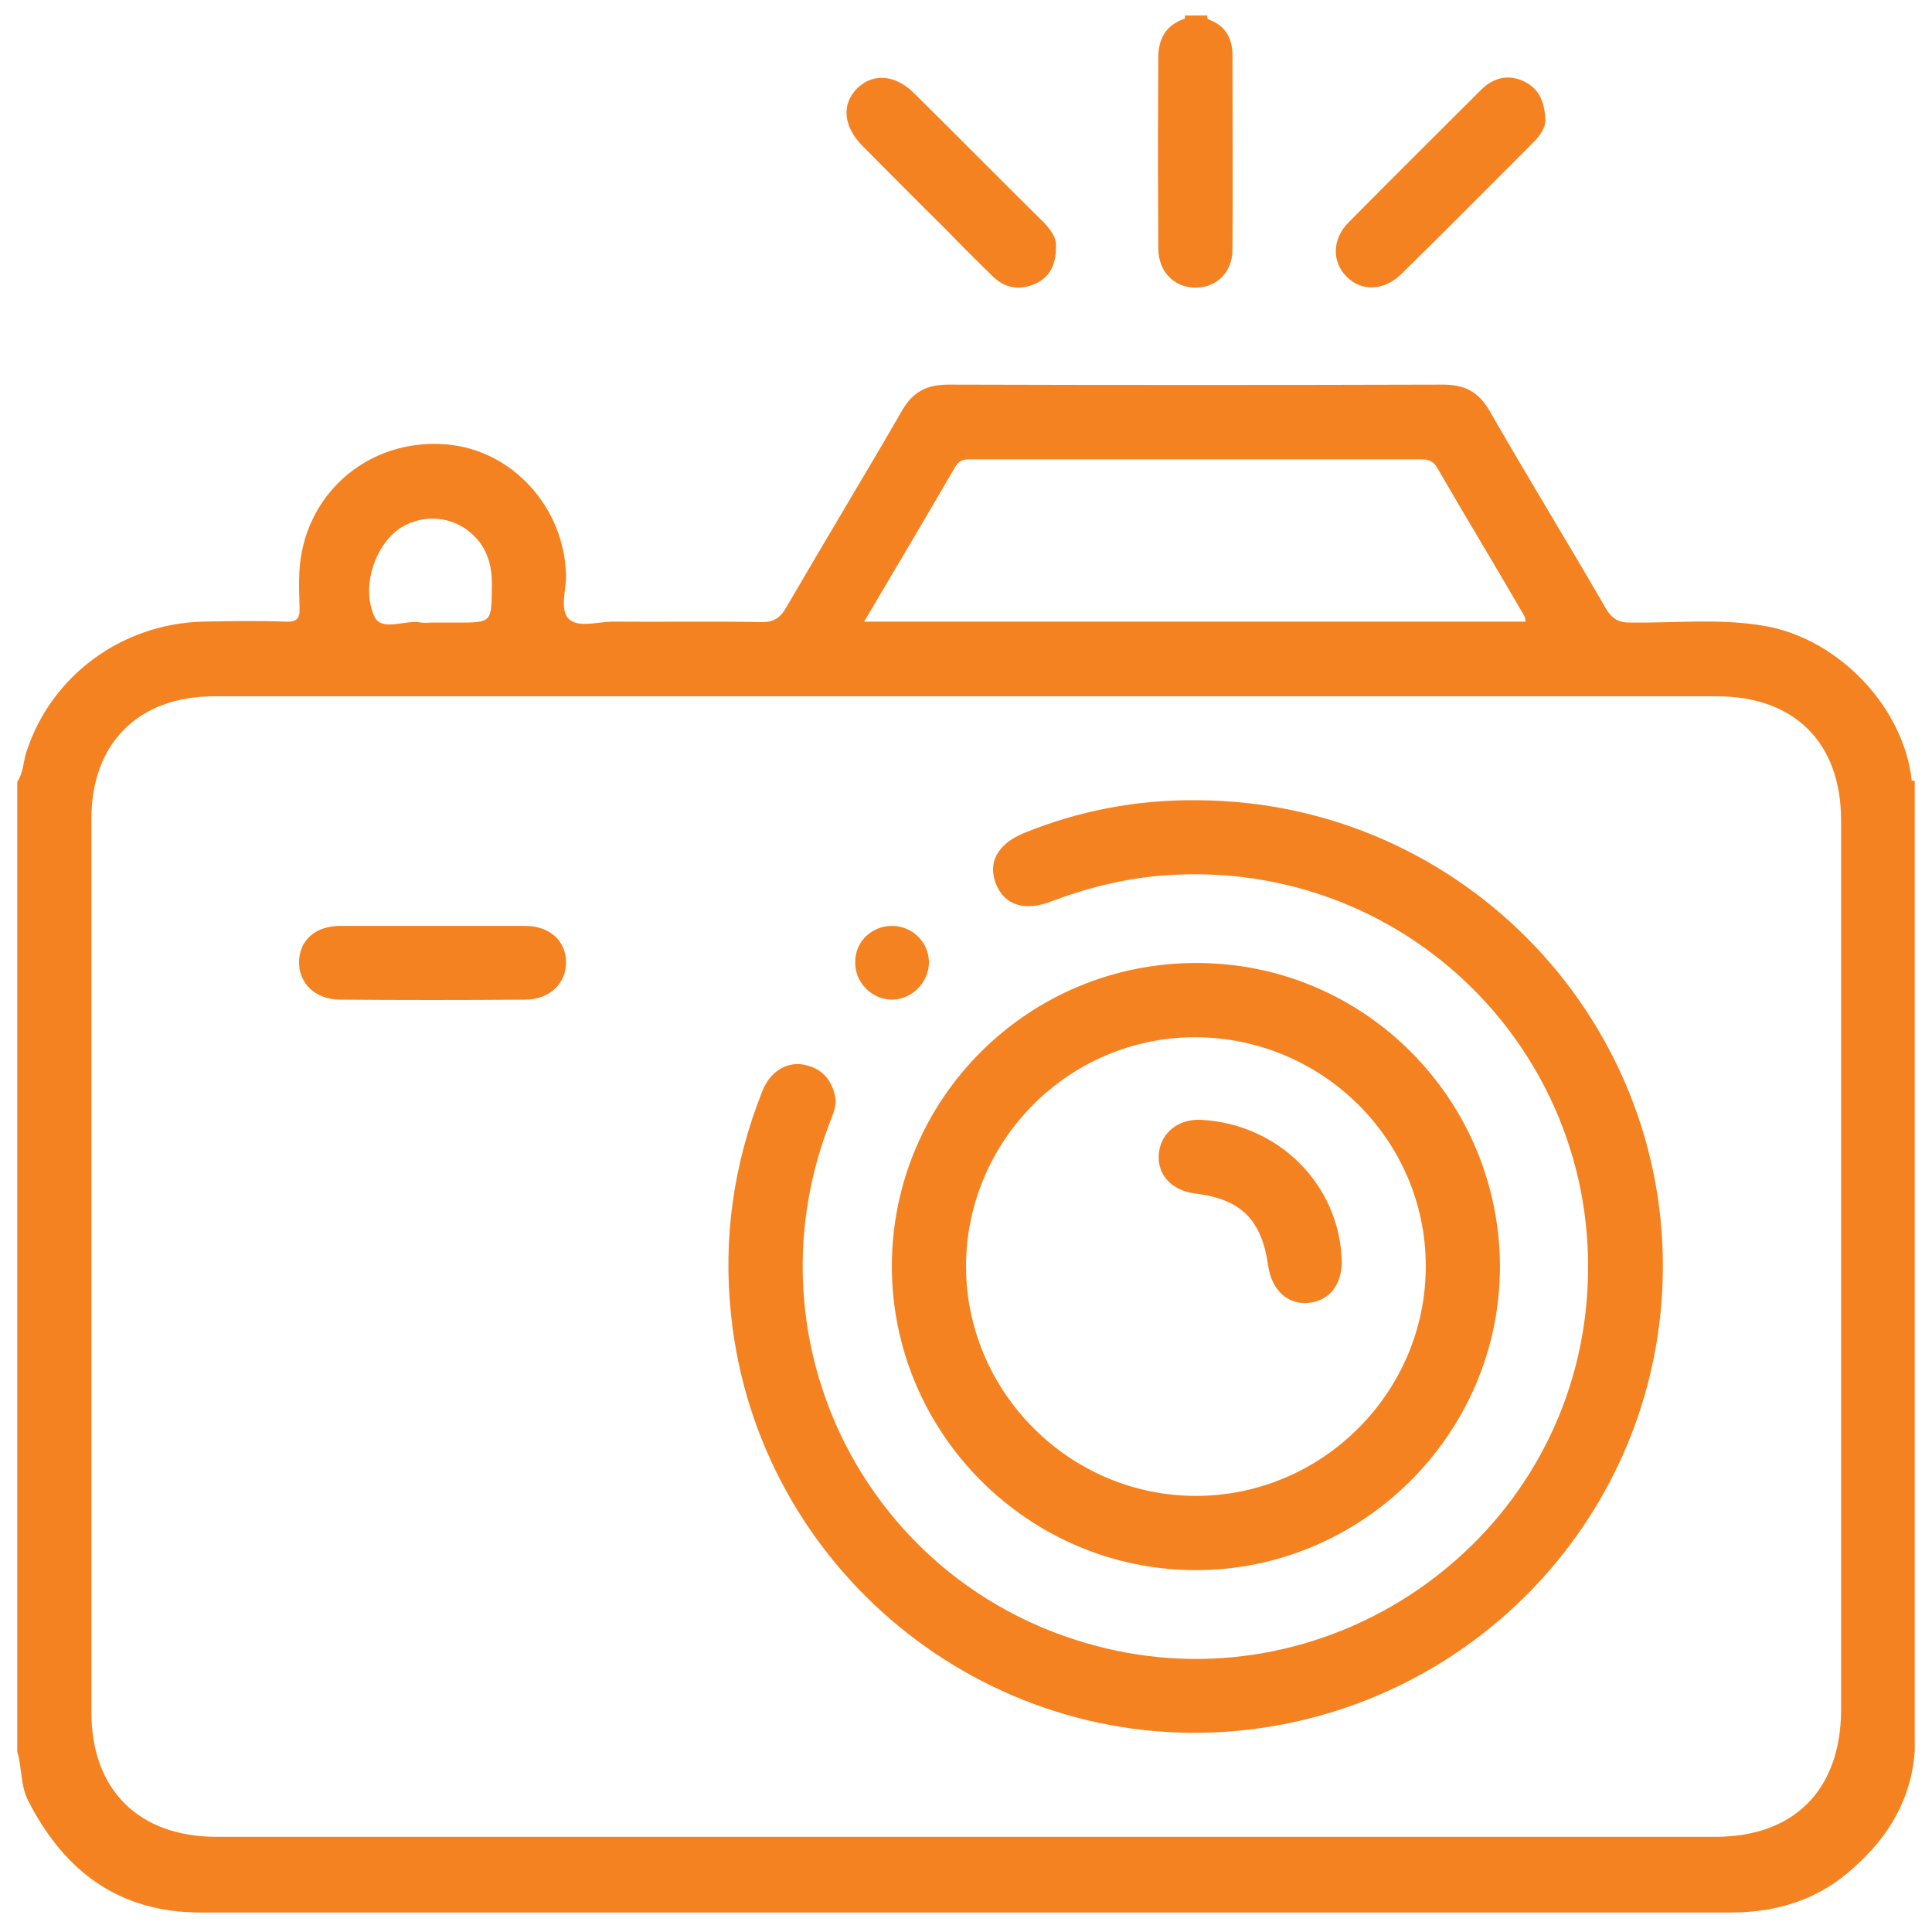 <svg width="56" height="56" viewBox="0 0 56 56" fill="none" xmlns="http://www.w3.org/2000/svg">
<g clip-path="url(#clip0_12_29004)">
<path d="M34.993 0.449C34.993 0.478 34.993 0.507 35.008 0.55C34.778 0.75 34.563 0.75 34.334 0.55C34.348 0.521 34.348 0.492 34.348 0.449C34.563 0.449 34.778 0.449 34.993 0.449Z" fill="#F58220"/>
<path d="M55.5 23.195C55.356 23.023 55.371 22.836 55.414 22.636C55.457 22.621 55.486 22.621 55.5 22.65C55.5 22.836 55.5 23.023 55.5 23.195Z" fill="#F58220"/>
<path d="M30.608 7.161C30.608 7.72 30.393 8.065 29.978 8.237C29.548 8.423 29.132 8.351 28.788 8.022C28.315 7.563 27.842 7.089 27.384 6.616C26.581 5.827 25.793 5.024 24.991 4.221C24.446 3.662 24.389 3.031 24.833 2.572C25.292 2.113 25.936 2.156 26.481 2.687C27.713 3.906 28.931 5.139 30.164 6.358C30.436 6.616 30.637 6.889 30.608 7.161Z" fill="#F58220"/>
<path d="M44.795 3.475C44.809 3.662 44.652 3.934 44.408 4.164C43.147 5.426 41.886 6.702 40.611 7.95C40.109 8.437 39.464 8.452 39.034 8.022C38.604 7.591 38.604 6.932 39.092 6.444C40.367 5.153 41.642 3.891 42.918 2.615C43.262 2.271 43.677 2.141 44.136 2.342C44.552 2.529 44.767 2.859 44.795 3.475Z" fill="#F58220"/>
<path d="M34.32 0.55C34.549 0.55 34.764 0.55 34.993 0.55C35.509 0.722 35.724 1.095 35.724 1.611C35.724 3.49 35.739 5.368 35.724 7.233C35.724 7.892 35.266 8.337 34.65 8.337C34.048 8.337 33.589 7.892 33.575 7.233C33.56 5.354 33.56 3.475 33.575 1.611C33.589 1.095 33.818 0.722 34.32 0.55Z" fill="#F58220"/>
<path d="M55.414 22.636C55.185 20.513 53.322 18.534 51.172 18.147C49.883 17.917 48.564 18.061 47.26 18.046C46.916 18.046 46.73 17.946 46.544 17.631C45.44 15.723 44.279 13.83 43.176 11.908C42.861 11.363 42.459 11.148 41.829 11.148C37.057 11.162 32.27 11.162 27.498 11.148C26.868 11.148 26.467 11.349 26.151 11.894C25.048 13.801 23.901 15.694 22.784 17.616C22.612 17.917 22.425 18.032 22.082 18.032C20.648 18.003 19.215 18.032 17.782 18.018C17.338 18.018 16.765 18.204 16.493 17.946C16.206 17.674 16.421 17.1 16.407 16.655C16.349 14.705 14.859 13.056 12.967 12.883C10.932 12.697 9.156 14.002 8.754 15.967C8.64 16.512 8.668 17.071 8.683 17.616C8.697 17.96 8.582 18.032 8.253 18.018C7.465 17.989 6.676 18.003 5.888 18.018C3.538 18.075 1.474 19.581 0.758 21.818C0.672 22.105 0.672 22.406 0.5 22.664C0.5 32.029 0.5 41.409 0.5 50.774C0.643 51.247 0.586 51.764 0.83 52.222C1.89 54.273 3.481 55.449 5.86 55.435C12.681 55.435 19.502 55.435 26.309 55.435C34.262 55.435 42.201 55.435 50.155 55.435C51.516 55.435 52.72 55.062 53.737 54.13C54.755 53.226 55.4 52.136 55.5 50.76C55.5 41.567 55.5 32.374 55.5 23.181C55.385 23.023 55.514 22.822 55.414 22.636ZM27.699 13.514C27.814 13.328 27.957 13.314 28.143 13.314C32.485 13.314 36.842 13.314 41.184 13.314C41.399 13.314 41.542 13.357 41.657 13.557C42.488 14.992 43.348 16.411 44.179 17.846C44.208 17.889 44.208 17.946 44.222 18.018C37.845 18.018 31.497 18.018 25.048 18.018C25.965 16.469 26.839 14.992 27.699 13.514ZM11.649 15.278C12.294 14.891 13.125 14.963 13.684 15.479C14.143 15.895 14.271 16.426 14.257 17.028C14.243 18.046 14.257 18.046 13.225 18.046C12.996 18.046 12.767 18.046 12.523 18.046C12.423 18.046 12.308 18.061 12.208 18.046C11.749 17.946 11.062 18.333 10.847 17.86C10.445 16.942 10.918 15.723 11.649 15.278ZM49.725 53.241C35.237 53.241 20.749 53.241 6.275 53.241C4.025 53.241 2.65 51.878 2.65 49.641C2.65 41.007 2.65 32.359 2.65 23.726C2.65 21.546 4.011 20.183 6.203 20.183C13.469 20.183 20.749 20.183 28.014 20.183C35.266 20.183 42.517 20.183 49.768 20.183C52.018 20.183 53.365 21.531 53.365 23.783C53.365 32.388 53.365 40.993 53.365 49.584C53.35 51.878 52.003 53.241 49.725 53.241Z" fill="#F58220"/>
<path d="M34.649 23.195C42.431 23.195 48.621 29.735 48.177 37.479C47.79 44.162 42.545 49.555 35.839 50.172C28.516 50.831 21.967 45.453 21.193 38.139C20.949 35.887 21.265 33.722 22.096 31.628C22.311 31.083 22.769 30.782 23.256 30.853C23.772 30.939 24.088 31.241 24.202 31.757C24.274 32.072 24.116 32.345 24.016 32.632C21.623 38.971 25.162 45.926 31.711 47.69C38.375 49.497 45.168 44.908 45.956 38.053C46.773 30.896 40.94 24.83 33.732 25.375C32.6 25.461 31.511 25.733 30.45 26.135C29.705 26.422 29.118 26.235 28.874 25.633C28.616 25.002 28.917 24.457 29.691 24.142C31.282 23.496 32.944 23.181 34.649 23.195Z" fill="#F58220"/>
<path d="M12.537 26.838C13.426 26.838 14.329 26.838 15.217 26.838C15.919 26.838 16.392 27.254 16.407 27.87C16.421 28.501 15.934 28.975 15.217 28.975C13.426 28.989 11.649 28.989 9.858 28.975C9.141 28.975 8.654 28.501 8.668 27.87C8.683 27.254 9.141 26.838 9.858 26.838C10.746 26.838 11.635 26.838 12.537 26.838Z" fill="#F58220"/>
<path d="M25.851 26.838C26.438 26.838 26.911 27.297 26.925 27.87C26.94 28.458 26.438 28.975 25.851 28.975C25.263 28.975 24.762 28.458 24.79 27.87C24.79 27.297 25.263 26.838 25.851 26.838Z" fill="#F58220"/>
<path d="M34.693 27.913C29.82 27.899 25.865 31.829 25.851 36.676C25.836 41.523 29.791 45.496 34.635 45.511C39.479 45.525 43.463 41.567 43.477 36.733C43.477 31.872 39.55 27.913 34.693 27.913ZM34.664 43.359C31.01 43.359 28.015 40.362 28 36.719C28 33.062 30.981 30.065 34.635 30.065C38.304 30.065 41.313 33.019 41.327 36.676C41.342 40.347 38.332 43.359 34.664 43.359Z" fill="#F58220"/>
<path d="M38.891 36.49C38.92 37.221 38.533 37.723 37.903 37.766C37.301 37.809 36.856 37.379 36.756 36.676C36.57 35.357 35.968 34.754 34.65 34.596C33.962 34.51 33.532 34.051 33.589 33.435C33.646 32.833 34.162 32.417 34.836 32.46C37.057 32.589 38.791 34.31 38.891 36.49Z" fill="#F58220"/>
</g>
<defs>
<clipPath id="clip0_12_29004">
<rect width="55" height="55" fill="white" transform="translate(0.5 0.449)"/>
</clipPath>
</defs>
</svg>

